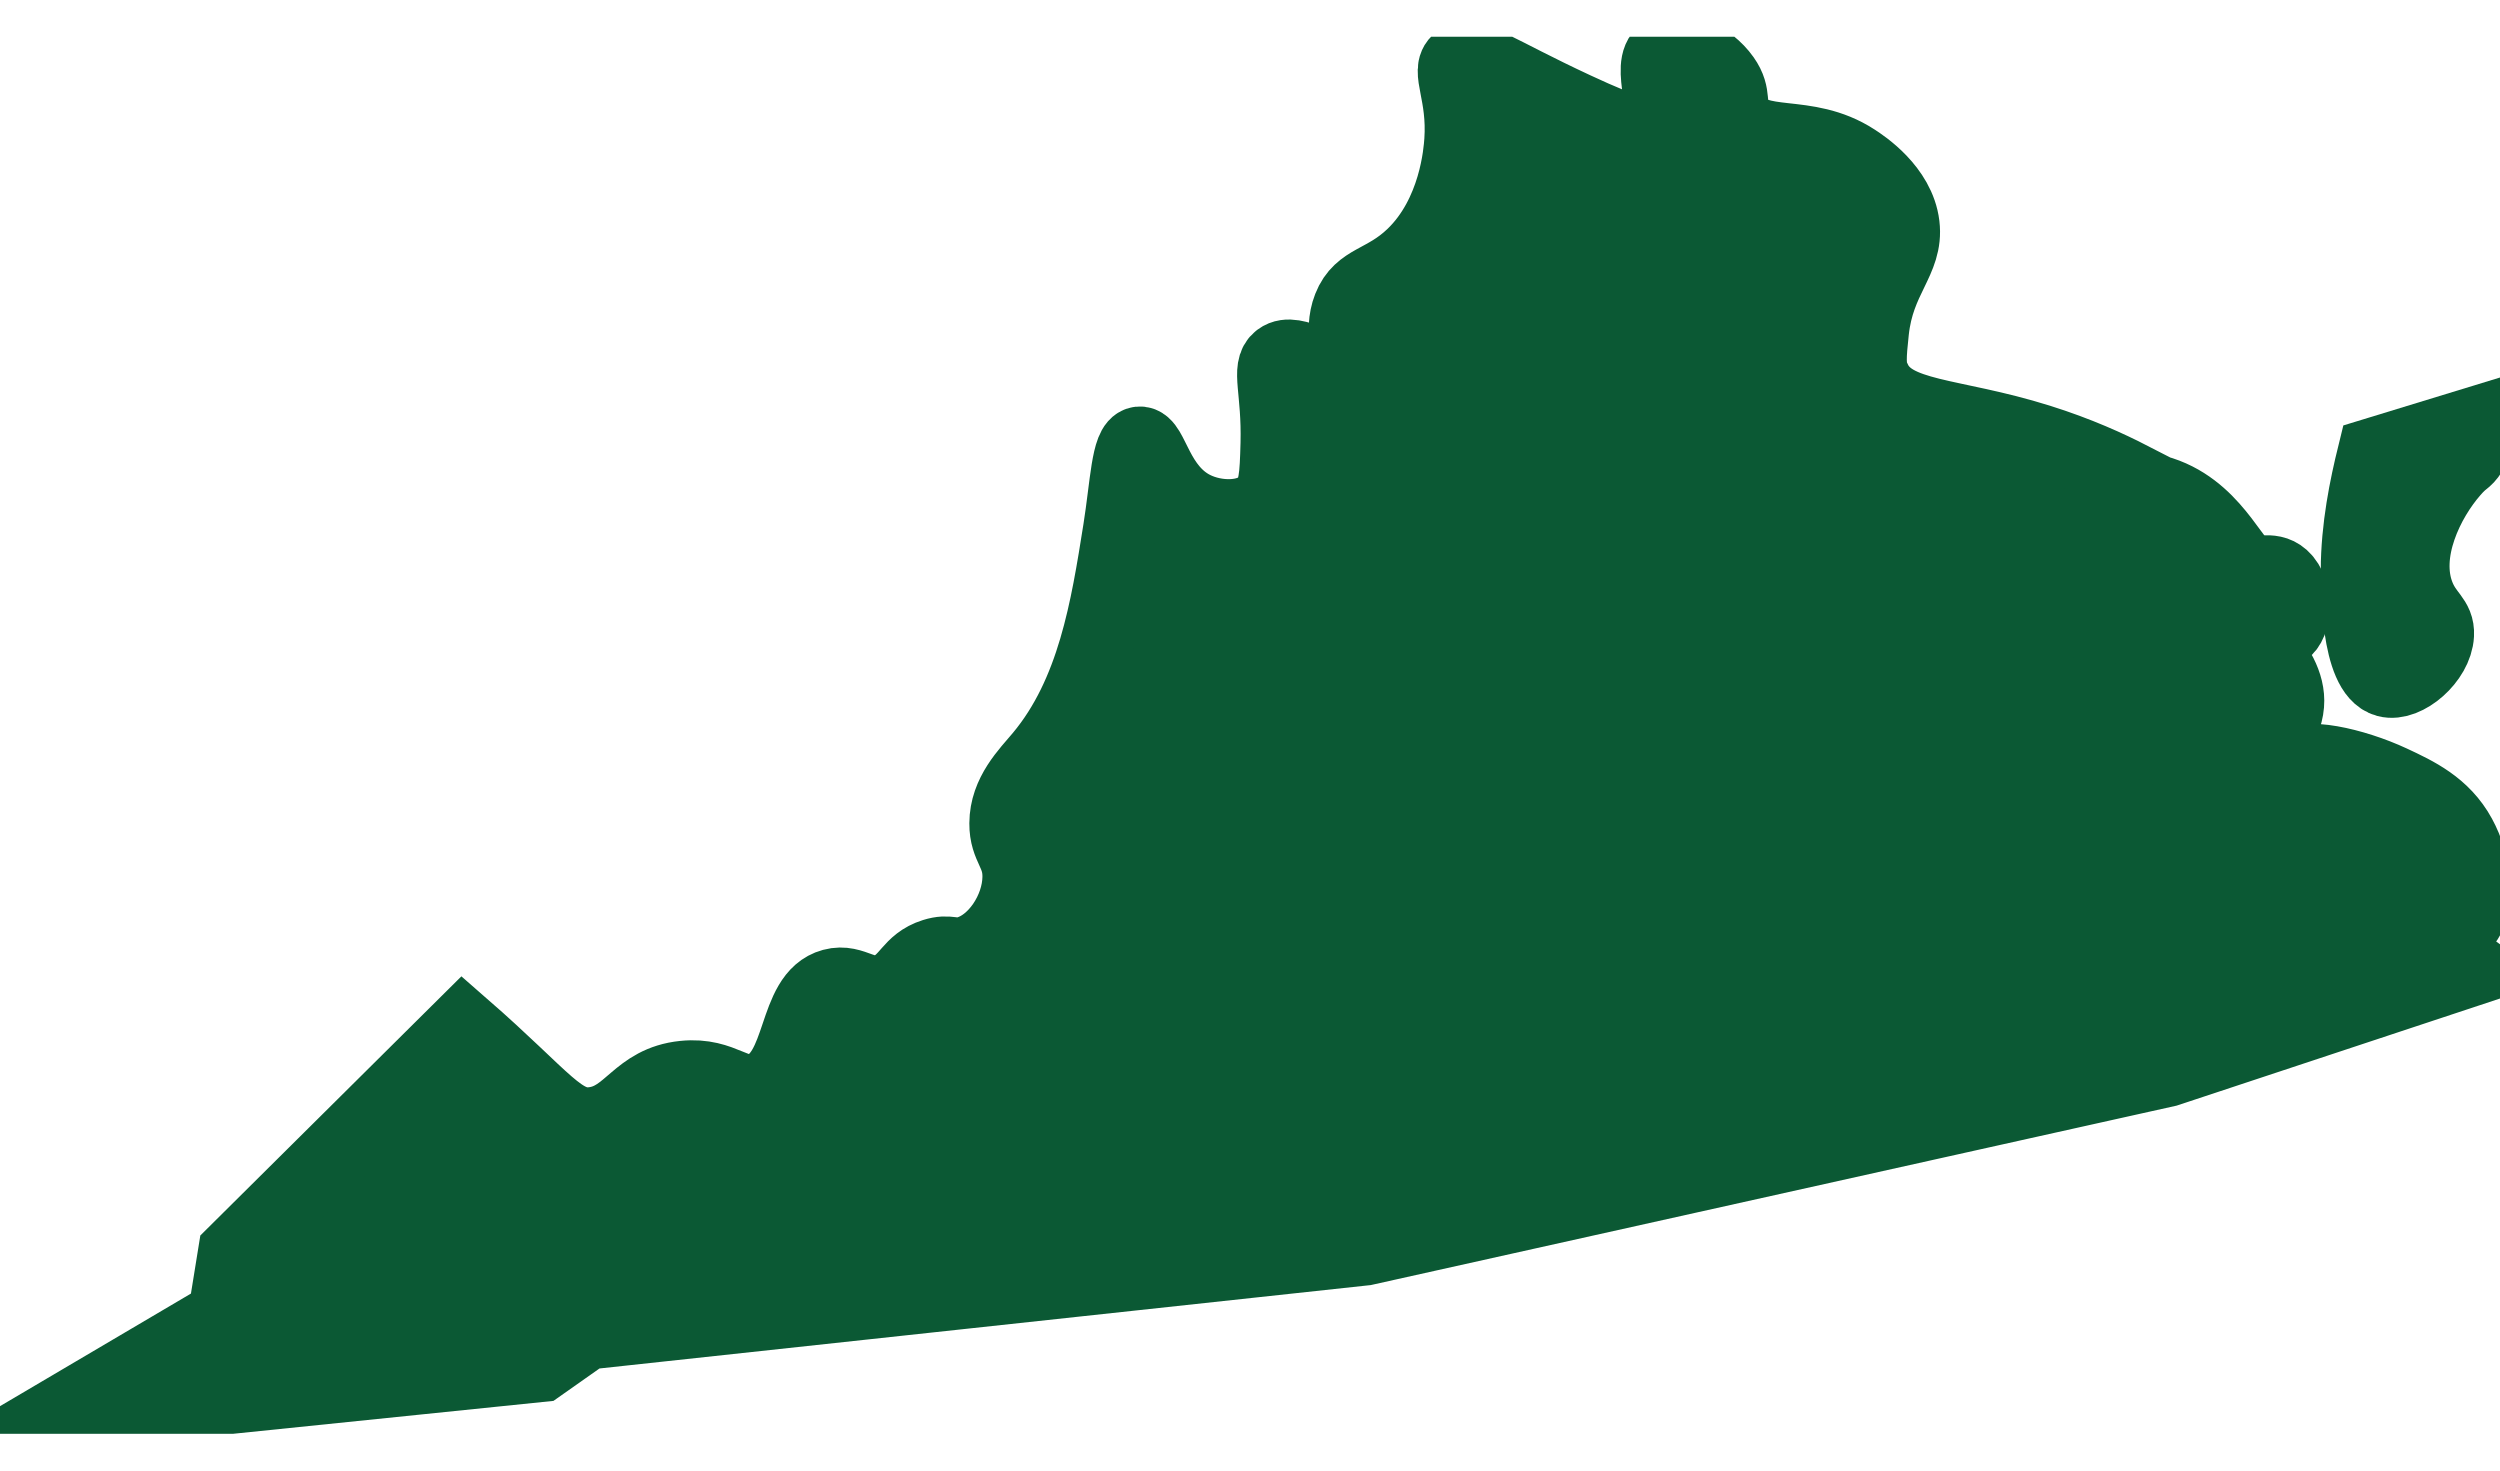 <svg width="34" height="20" viewBox="0 0 34 20" fill="none" xmlns="http://www.w3.org/2000/svg">
<g id="Modo_de_isolamento" clip-path="url(#clip0_193_156)">
<path id="Vector" d="M25.492 5.178C25.409 5.005 25.427 4.837 25.462 4.502C25.541 3.772 25.936 3.54 25.879 3.063C25.82 2.57 25.326 2.248 25.224 2.182C24.557 1.748 23.886 2.052 23.618 1.624C23.493 1.423 23.608 1.304 23.44 1.066C23.24 0.782 22.821 0.59 22.637 0.714C22.377 0.886 22.757 1.565 22.488 1.771C22.368 1.863 22.164 1.825 21.417 1.477C20.346 0.979 20.01 0.707 19.84 0.831C19.674 0.952 19.915 1.271 19.87 1.918C19.859 2.067 19.8 2.913 19.216 3.474C18.823 3.851 18.5 3.806 18.353 4.179C18.215 4.529 18.403 4.811 18.234 4.943C18.017 5.112 17.61 4.727 17.401 4.884C17.238 5.006 17.389 5.308 17.371 6.029C17.359 6.476 17.351 6.701 17.193 6.852C16.967 7.066 16.538 7.056 16.241 6.91C15.72 6.654 15.668 6.011 15.497 6.029C15.34 6.047 15.326 6.594 15.229 7.204C15.059 8.275 14.876 9.429 14.159 10.288C13.97 10.513 13.685 10.791 13.683 11.198C13.681 11.527 13.866 11.591 13.861 11.932C13.855 12.379 13.534 12.857 13.147 12.96C12.952 13.012 12.913 12.923 12.701 12.99C12.37 13.094 12.357 13.348 12.076 13.46C11.757 13.586 11.611 13.323 11.323 13.401C10.778 13.548 10.921 14.595 10.351 14.81C10.006 14.941 9.845 14.598 9.3 14.654C8.671 14.719 8.572 15.208 8.09 15.28C7.633 15.35 7.432 14.951 6.297 13.961L3.192 17.043L3.053 17.904L0.784 19.242L7.346 18.568L7.971 18.128L18.561 16.983L29.469 14.554L33.62 13.179C33.394 13.012 33.153 12.934 33.172 12.81C33.187 12.71 33.344 12.726 33.481 12.589C33.748 12.322 33.654 11.742 33.451 11.372C33.228 10.963 32.86 10.791 32.522 10.633C32.013 10.396 31.293 10.233 31.172 10.437C31.064 10.616 31.482 10.959 31.379 11.091C31.259 11.242 30.599 10.928 30.495 10.876C29.796 10.543 29.877 10.357 29.405 10.179C28.83 9.962 28.497 10.156 28.05 9.811C28.015 9.785 27.761 9.585 27.807 9.485C27.861 9.366 28.321 9.453 28.729 9.528C29.108 9.599 29.297 9.636 29.533 9.731C30.158 9.982 30.258 10.29 30.554 10.245C30.829 10.203 31.085 9.886 31.108 9.583C31.156 9.012 30.385 8.519 30.455 8.435C30.508 8.377 30.853 8.696 31.046 8.587C31.224 8.486 31.243 8.036 31.038 7.851C30.875 7.707 30.7 7.847 30.529 7.726C30.309 7.569 30.013 6.786 29.17 6.654C29.012 6.63 28.955 6.574 28.967 6.502C28.683 6.356 28.261 6.161 27.727 5.994C26.529 5.619 25.744 5.689 25.496 5.172L25.492 5.178Z" fill="#0b5934" stroke="#0b5934" stroke-miterlimit="10"/>
<path id="Vector_2" d="M32.064 7.762C32.064 7.971 32.056 9.145 32.459 9.254C32.715 9.323 33.131 8.967 33.147 8.631C33.158 8.418 32.998 8.378 32.888 8.102C32.655 7.517 33.015 6.795 33.358 6.404C33.506 6.234 33.524 6.274 33.601 6.153C33.686 6.021 33.727 5.877 33.745 5.735L32.287 6.181C32.179 6.62 32.064 7.17 32.062 7.762H32.064Z" fill="#0b5934" stroke="#0b5934" stroke-miterlimit="10"/>
</g>
<defs>
<clipPath id="clip0_193_156">
<rect width="34" height="19" fill="white" transform="translate(0 0.5)"/>
</clipPath>
</defs>
</svg>
